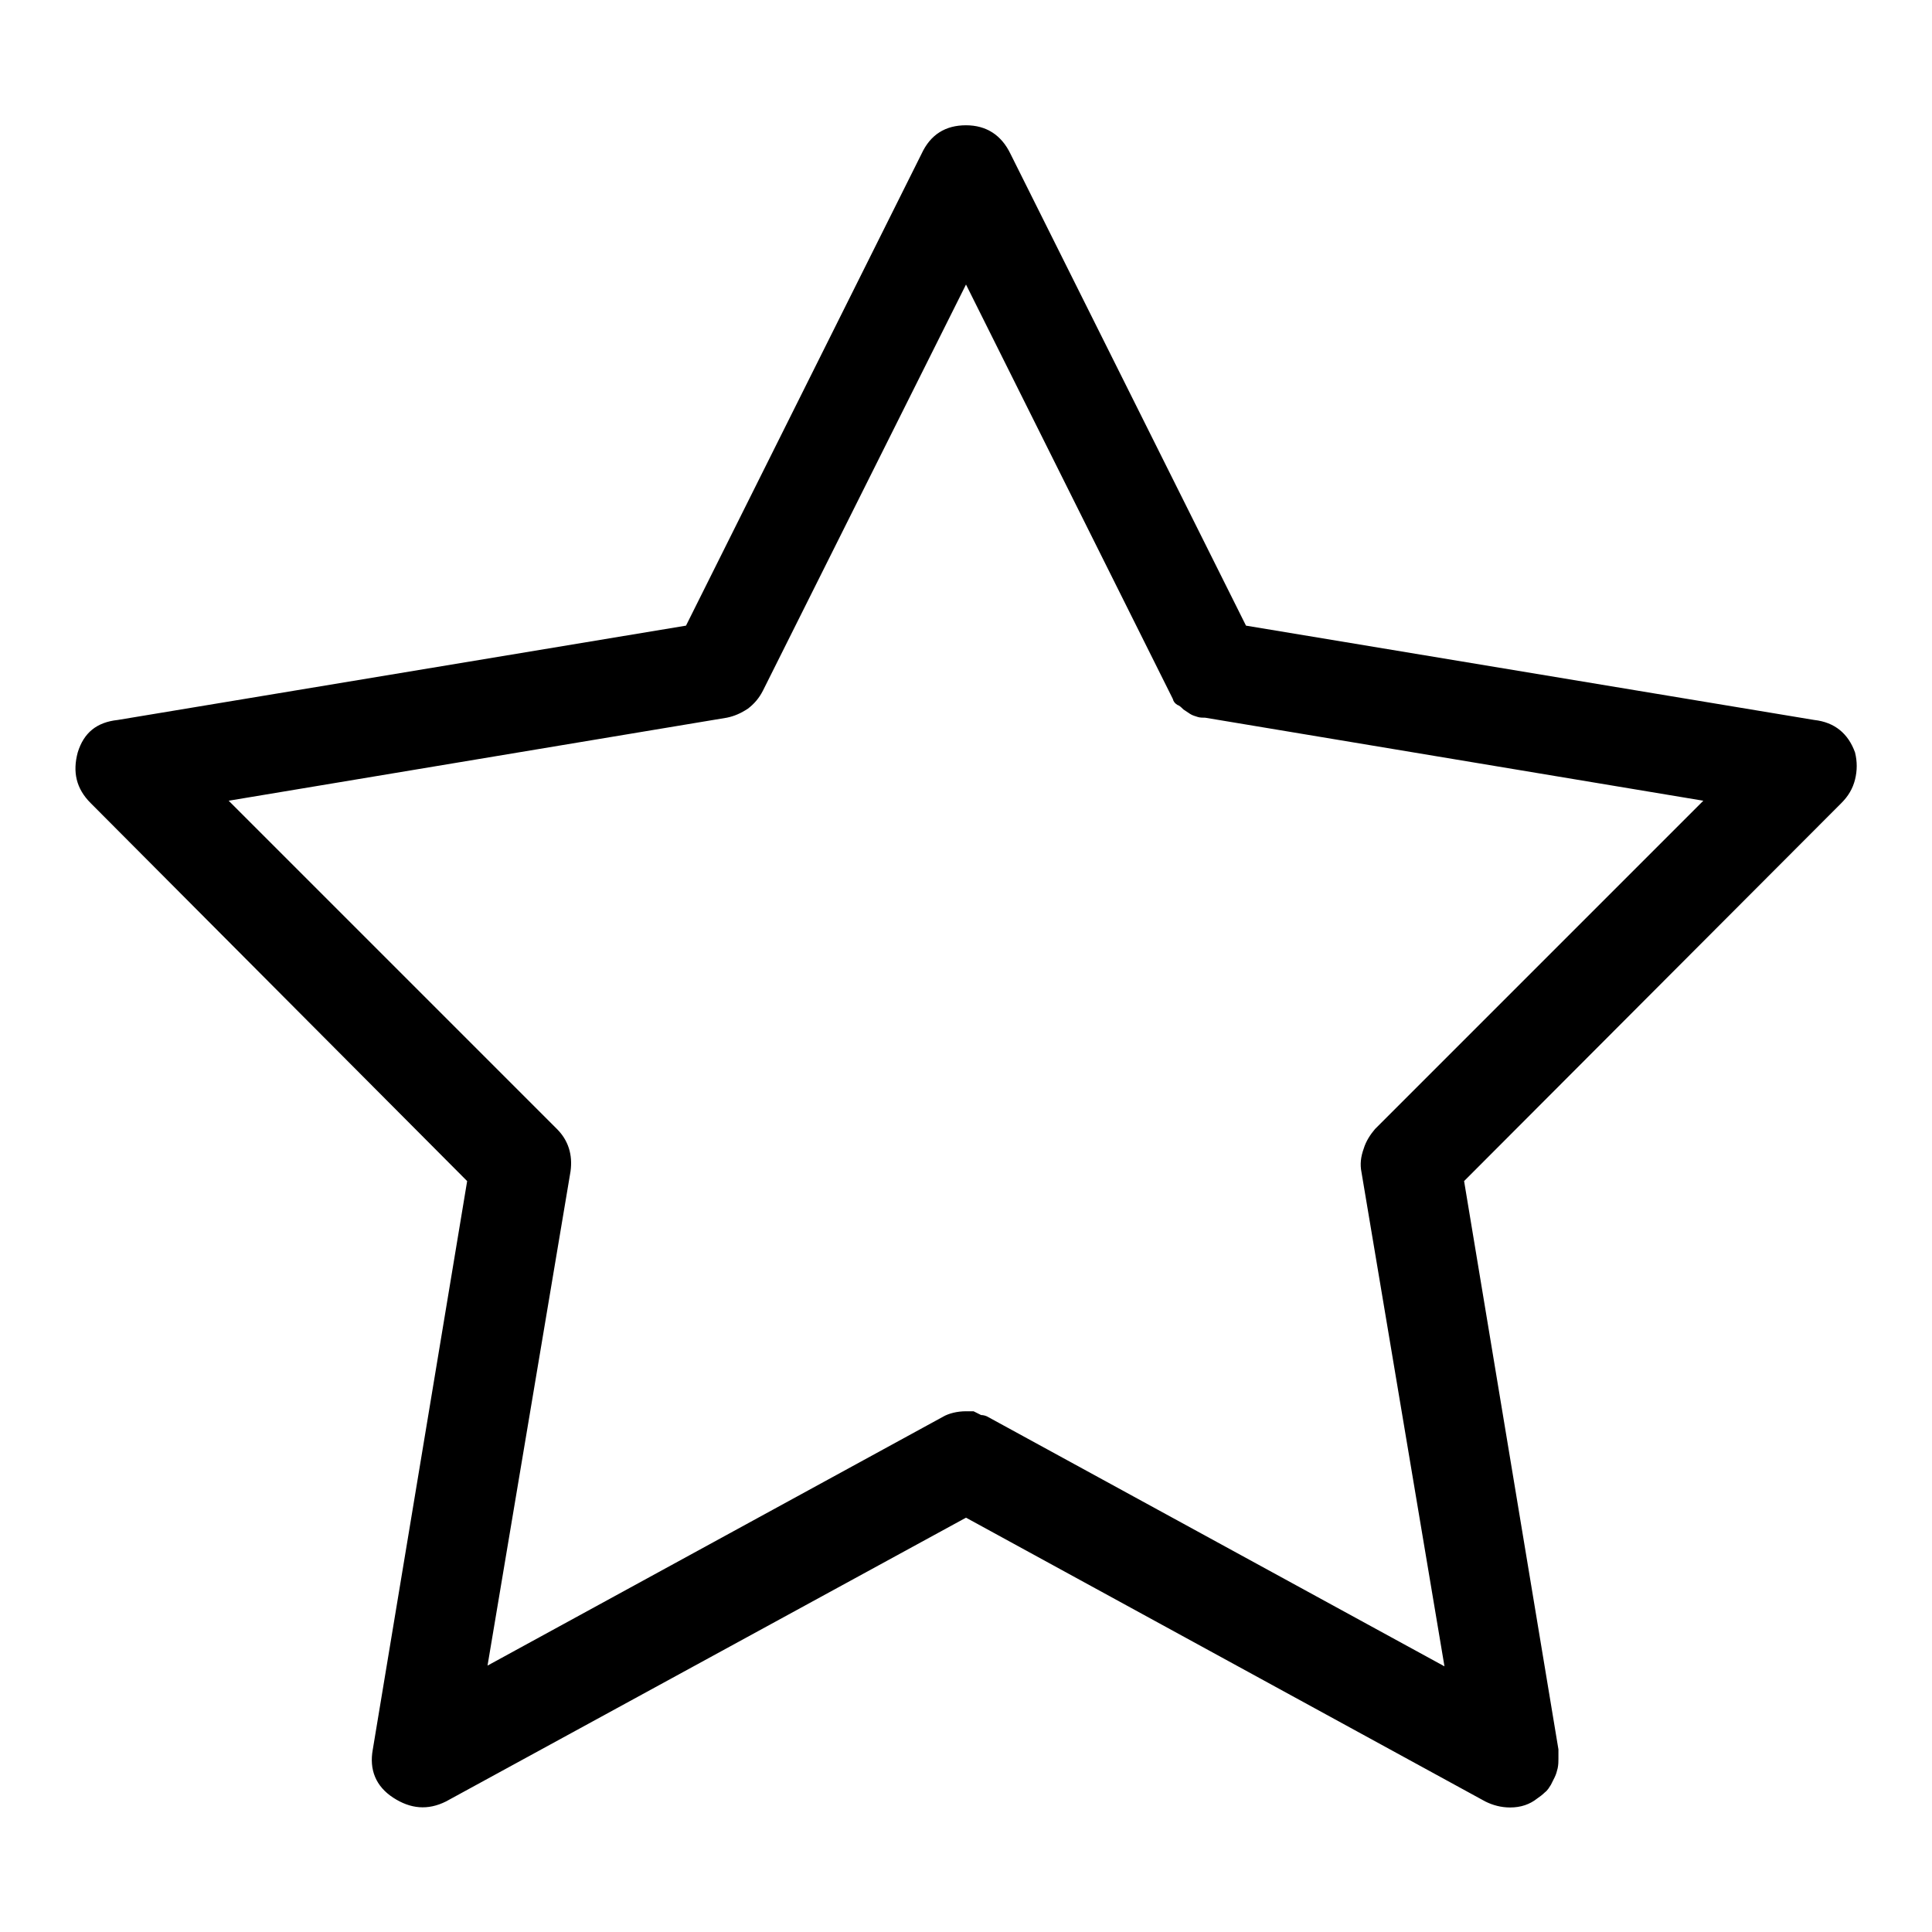 <?xml version="1.0" encoding="utf-8"?>
<!-- Svg Vector Icons : http://www.onlinewebfonts.com/icon -->
<!DOCTYPE svg PUBLIC "-//W3C//DTD SVG 1.1//EN" "http://www.w3.org/Graphics/SVG/1.1/DTD/svg11.dtd">
<svg version="1.1" xmlns="http://www.w3.org/2000/svg" xmlns:xlink="http://www.w3.org/1999/xlink" x="0px" y="0px" viewBox="0 0 256 256" enable-background="new 0 0 256 256" xml:space="preserve">
<g> <path fill="#000000" d="M200.1,239.5c-1.2,0-2.3-0.3-3.3-0.8L128,201.1l-68.9,37.6c-2.4,1.2-4.7,1-7-0.5c-2.3-1.5-3.2-3.7-2.7-6.4 l12.5-75.3L12,106.4c-1.9-1.9-2.4-4.1-1.7-6.7c0.8-2.6,2.5-4,5.3-4.3l75.3-12.5l31.2-62.5c1.2-2.6,3.2-3.8,5.9-3.8 c2.7,0,4.7,1.3,5.9,3.8l31.2,62.5l75.3,12.5c2.7,0.3,4.5,1.8,5.4,4.3c0.3,1.2,0.3,2.4,0,3.6c-0.3,1.2-0.9,2.2-1.8,3.1L194,156.5 l12.5,75.3v1.3c0,0.3,0,0.7-0.1,1.2c-0.1,0.4-0.2,0.8-0.4,1.2l-0.5,1c-0.2,0.3-0.4,0.7-0.8,1c-0.3,0.3-0.7,0.6-1,0.8 C202.7,239.1,201.5,239.5,200.1,239.5L200.1,239.5z M128,187h1l1,0.5c0.3,0,0.7,0.1,1,0.3l60.4,33l-11-65.5c-0.2-1-0.1-2,0.3-3.1 c0.3-1,0.9-1.9,1.5-2.6l43.5-43.5l-66-11c-0.3,0-0.7,0-1-0.1c-0.3-0.1-0.7-0.2-1-0.4c-0.3-0.2-0.6-0.4-0.9-0.6 c-0.3-0.3-0.5-0.5-0.8-0.6c-0.3-0.2-0.5-0.4-0.6-0.8L128,37.7l-26.9,53.8c-0.5,1-1.2,1.8-2,2.4c-0.9,0.6-1.8,1-2.8,1.2l-66,11 l43.5,43.5c1.5,1.5,2.1,3.4,1.8,5.6l-11,65.5l60.4-33C125.7,187.3,126.8,187,128,187L128,187z"/></g>
</svg>